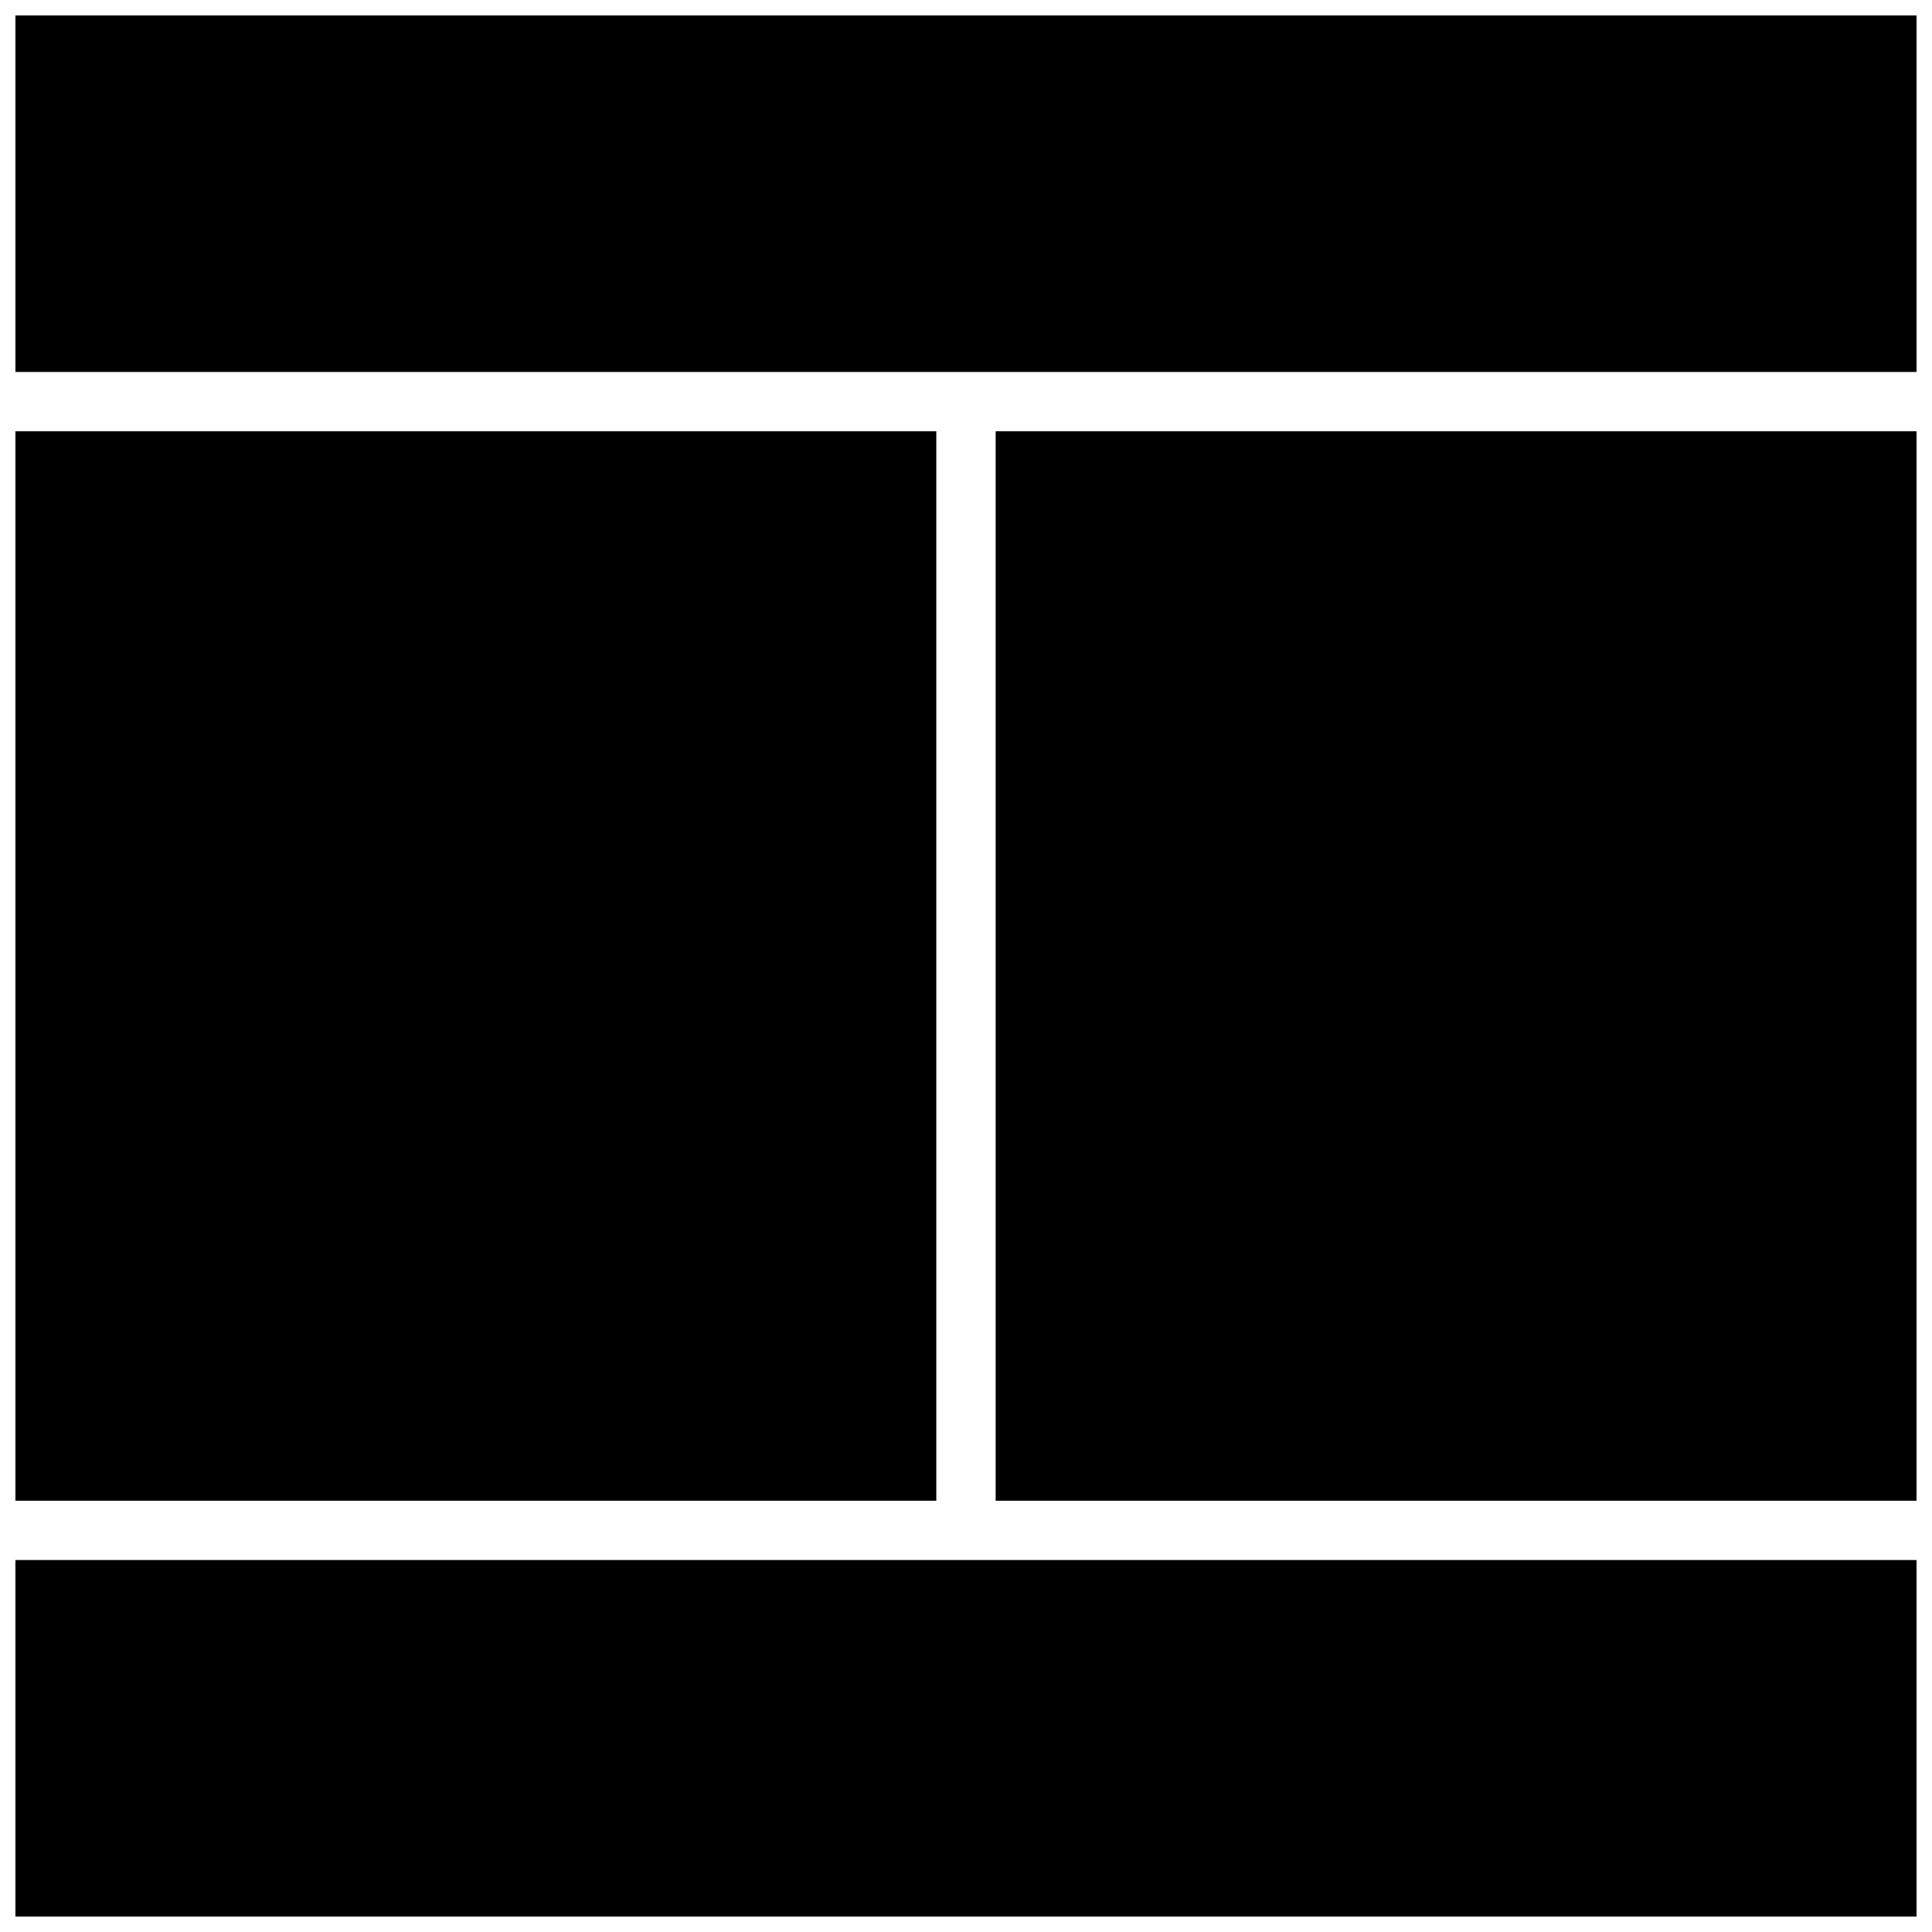 <?xml version="1.0" encoding="UTF-8"?>
<!-- Uploaded to: SVG Repo, www.svgrepo.com, Generator: SVG Repo Mixer Tools -->
<svg width="800px" height="800px" version="1.1" viewBox="144 144 512 512" xmlns="http://www.w3.org/2000/svg">
 <defs>
  <clipPath id="d">
   <path d="m407 258h244.9v284h-244.9z"/>
  </clipPath>
  <clipPath id="c">
   <path d="m148.09 148.09h503.81v94.906h-503.81z"/>
  </clipPath>
  <clipPath id="b">
   <path d="m148.09 258h244.91v284h-244.91z"/>
  </clipPath>
  <clipPath id="a">
   <path d="m148.09 557h503.81v94.902h-503.81z"/>
  </clipPath>
 </defs>
 <g>
  <g clip-path="url(#d)">
   <path d="m407.87 258.3h244.03v283.39h-244.03z"/>
  </g>
  <g clip-path="url(#c)">
   <path d="m392.12 242.56h259.78v-94.465h-503.81v94.465z"/>
  </g>
  <g clip-path="url(#b)">
   <path d="m148.09 258.3h244.03v283.39h-244.03z"/>
  </g>
  <g clip-path="url(#a)">
   <path d="m407.87 557.44h-259.78v94.465h503.81v-94.465z"/>
  </g>
 </g>
</svg>